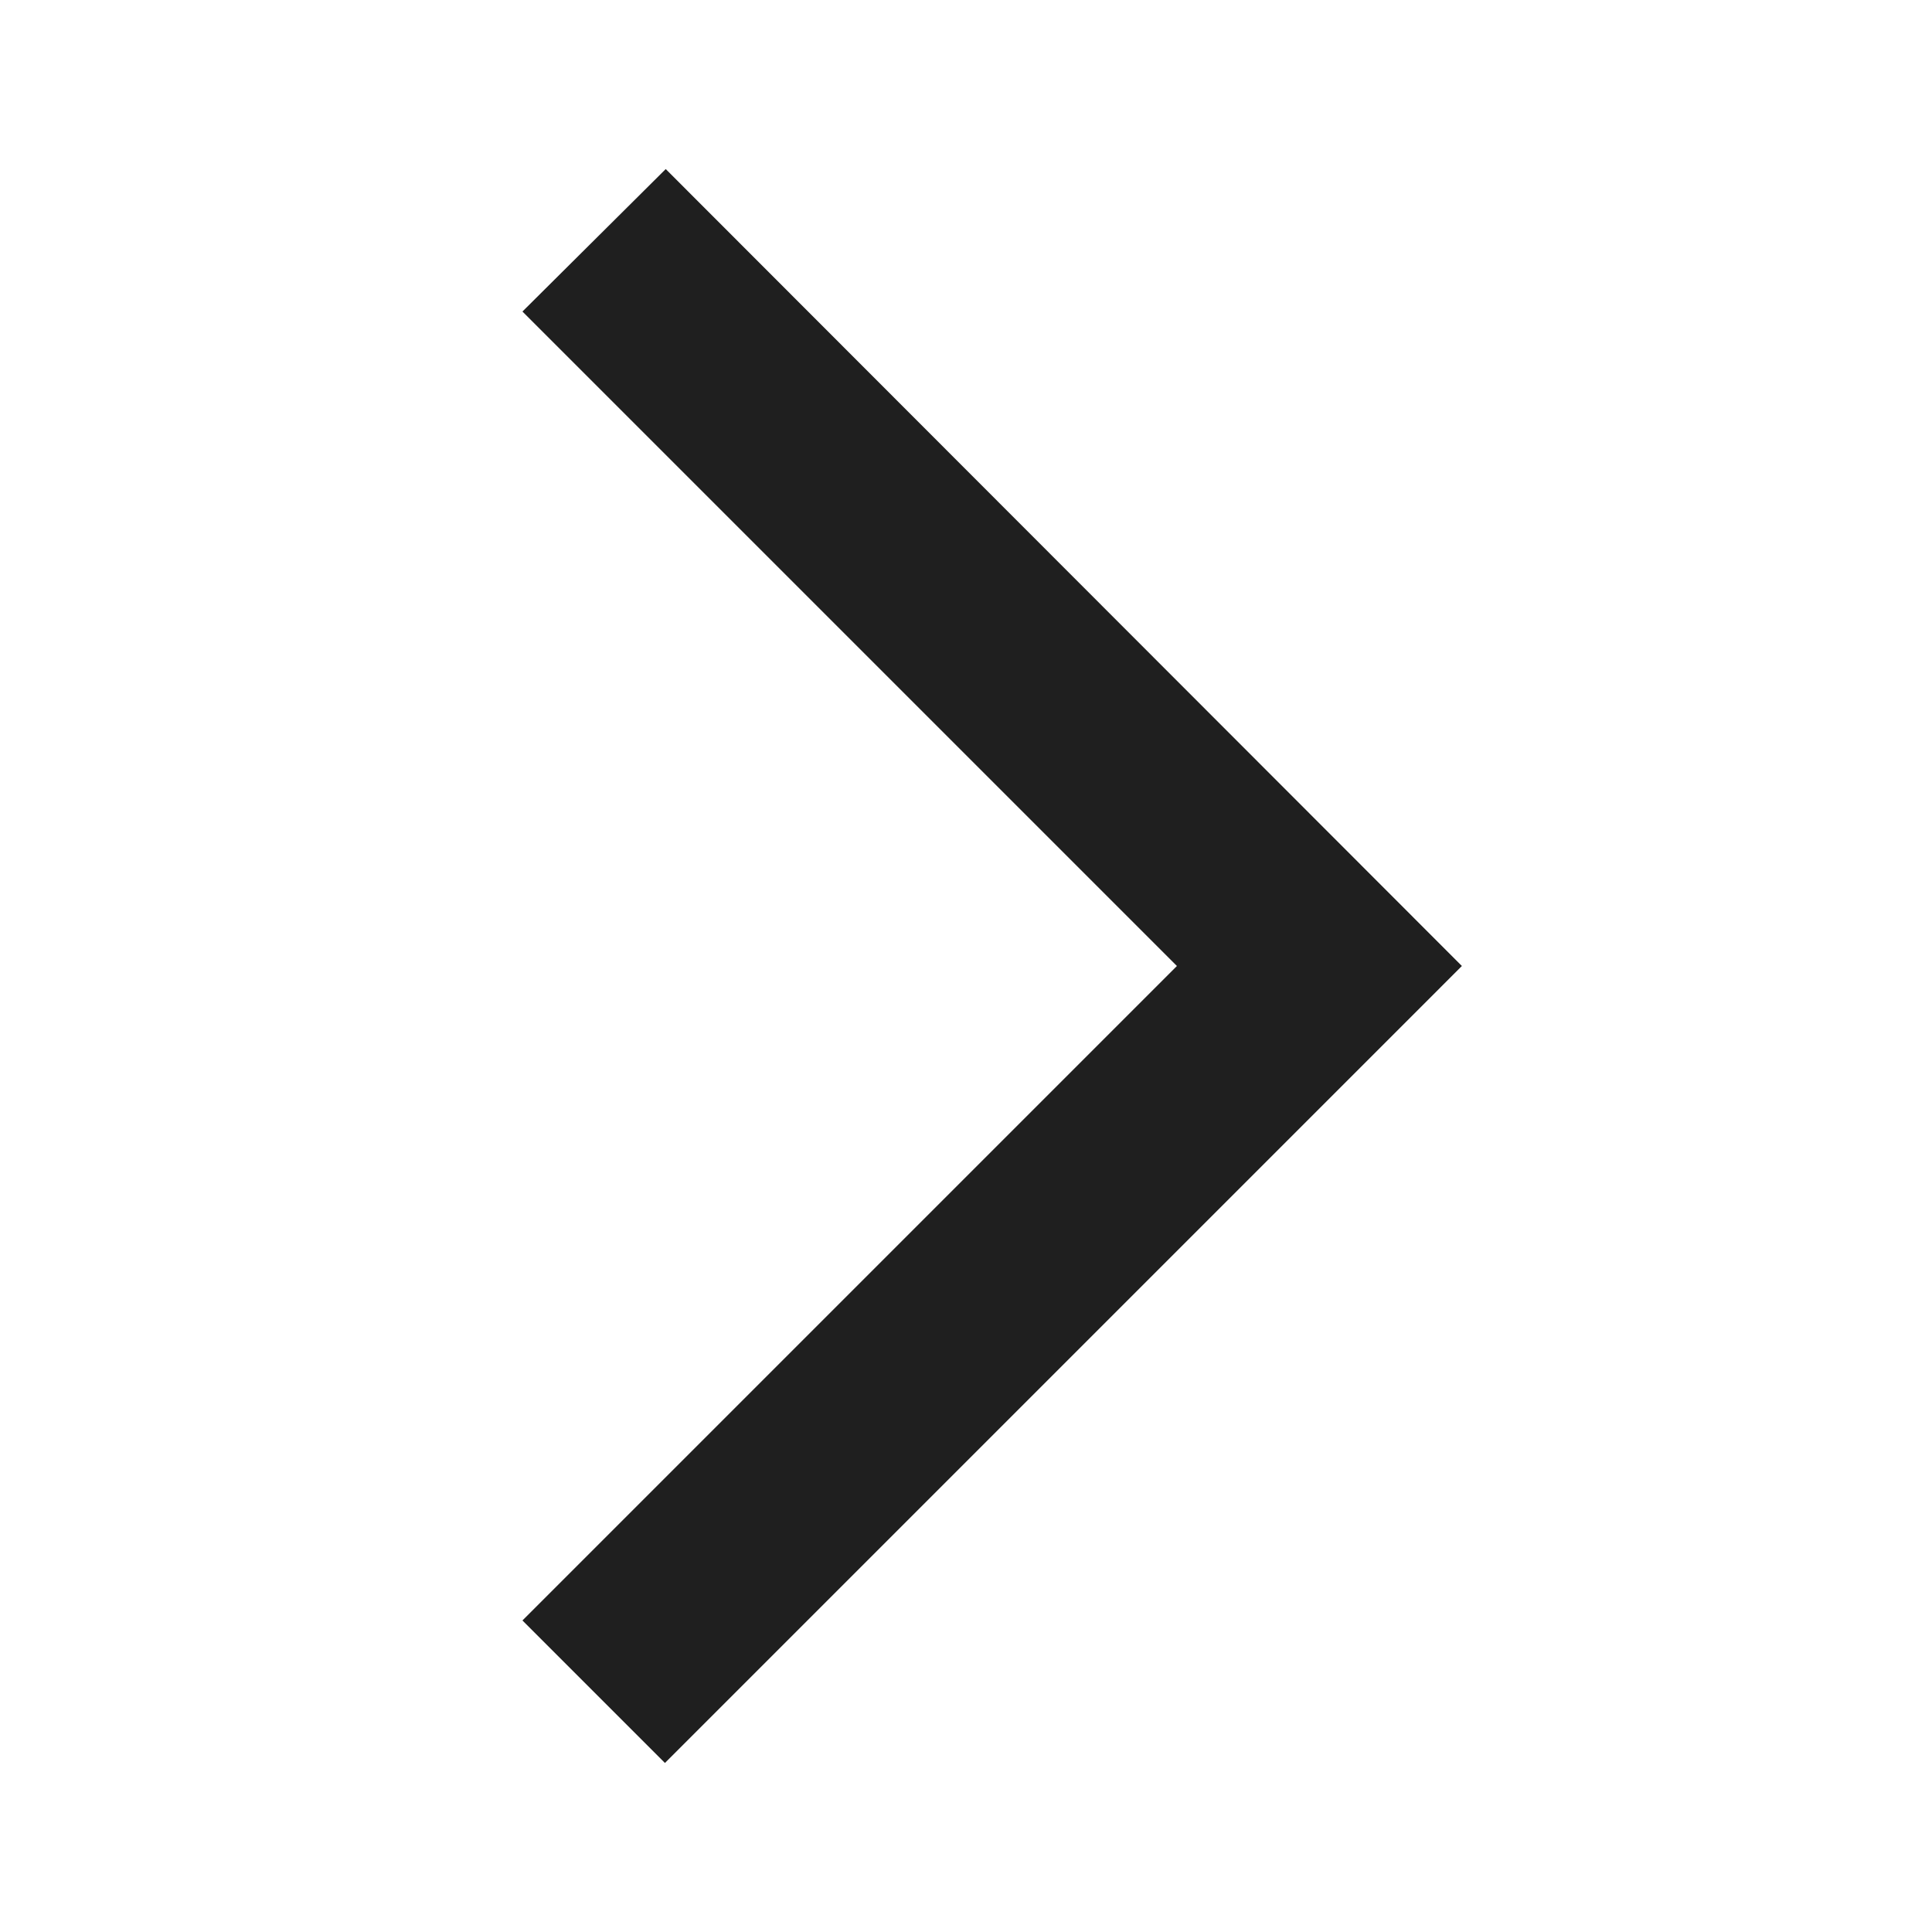 <?xml version="1.0" encoding="UTF-8"?> <svg xmlns="http://www.w3.org/2000/svg" width="93" height="93" viewBox="0 0 93 93" fill="none"> <path d="M25.149 14.996L32.046 8.138L70.37 46.5L32.008 84.863L25.149 78.004L56.653 46.5L25.149 14.996Z" fill="#1F1F1F"></path> </svg> 